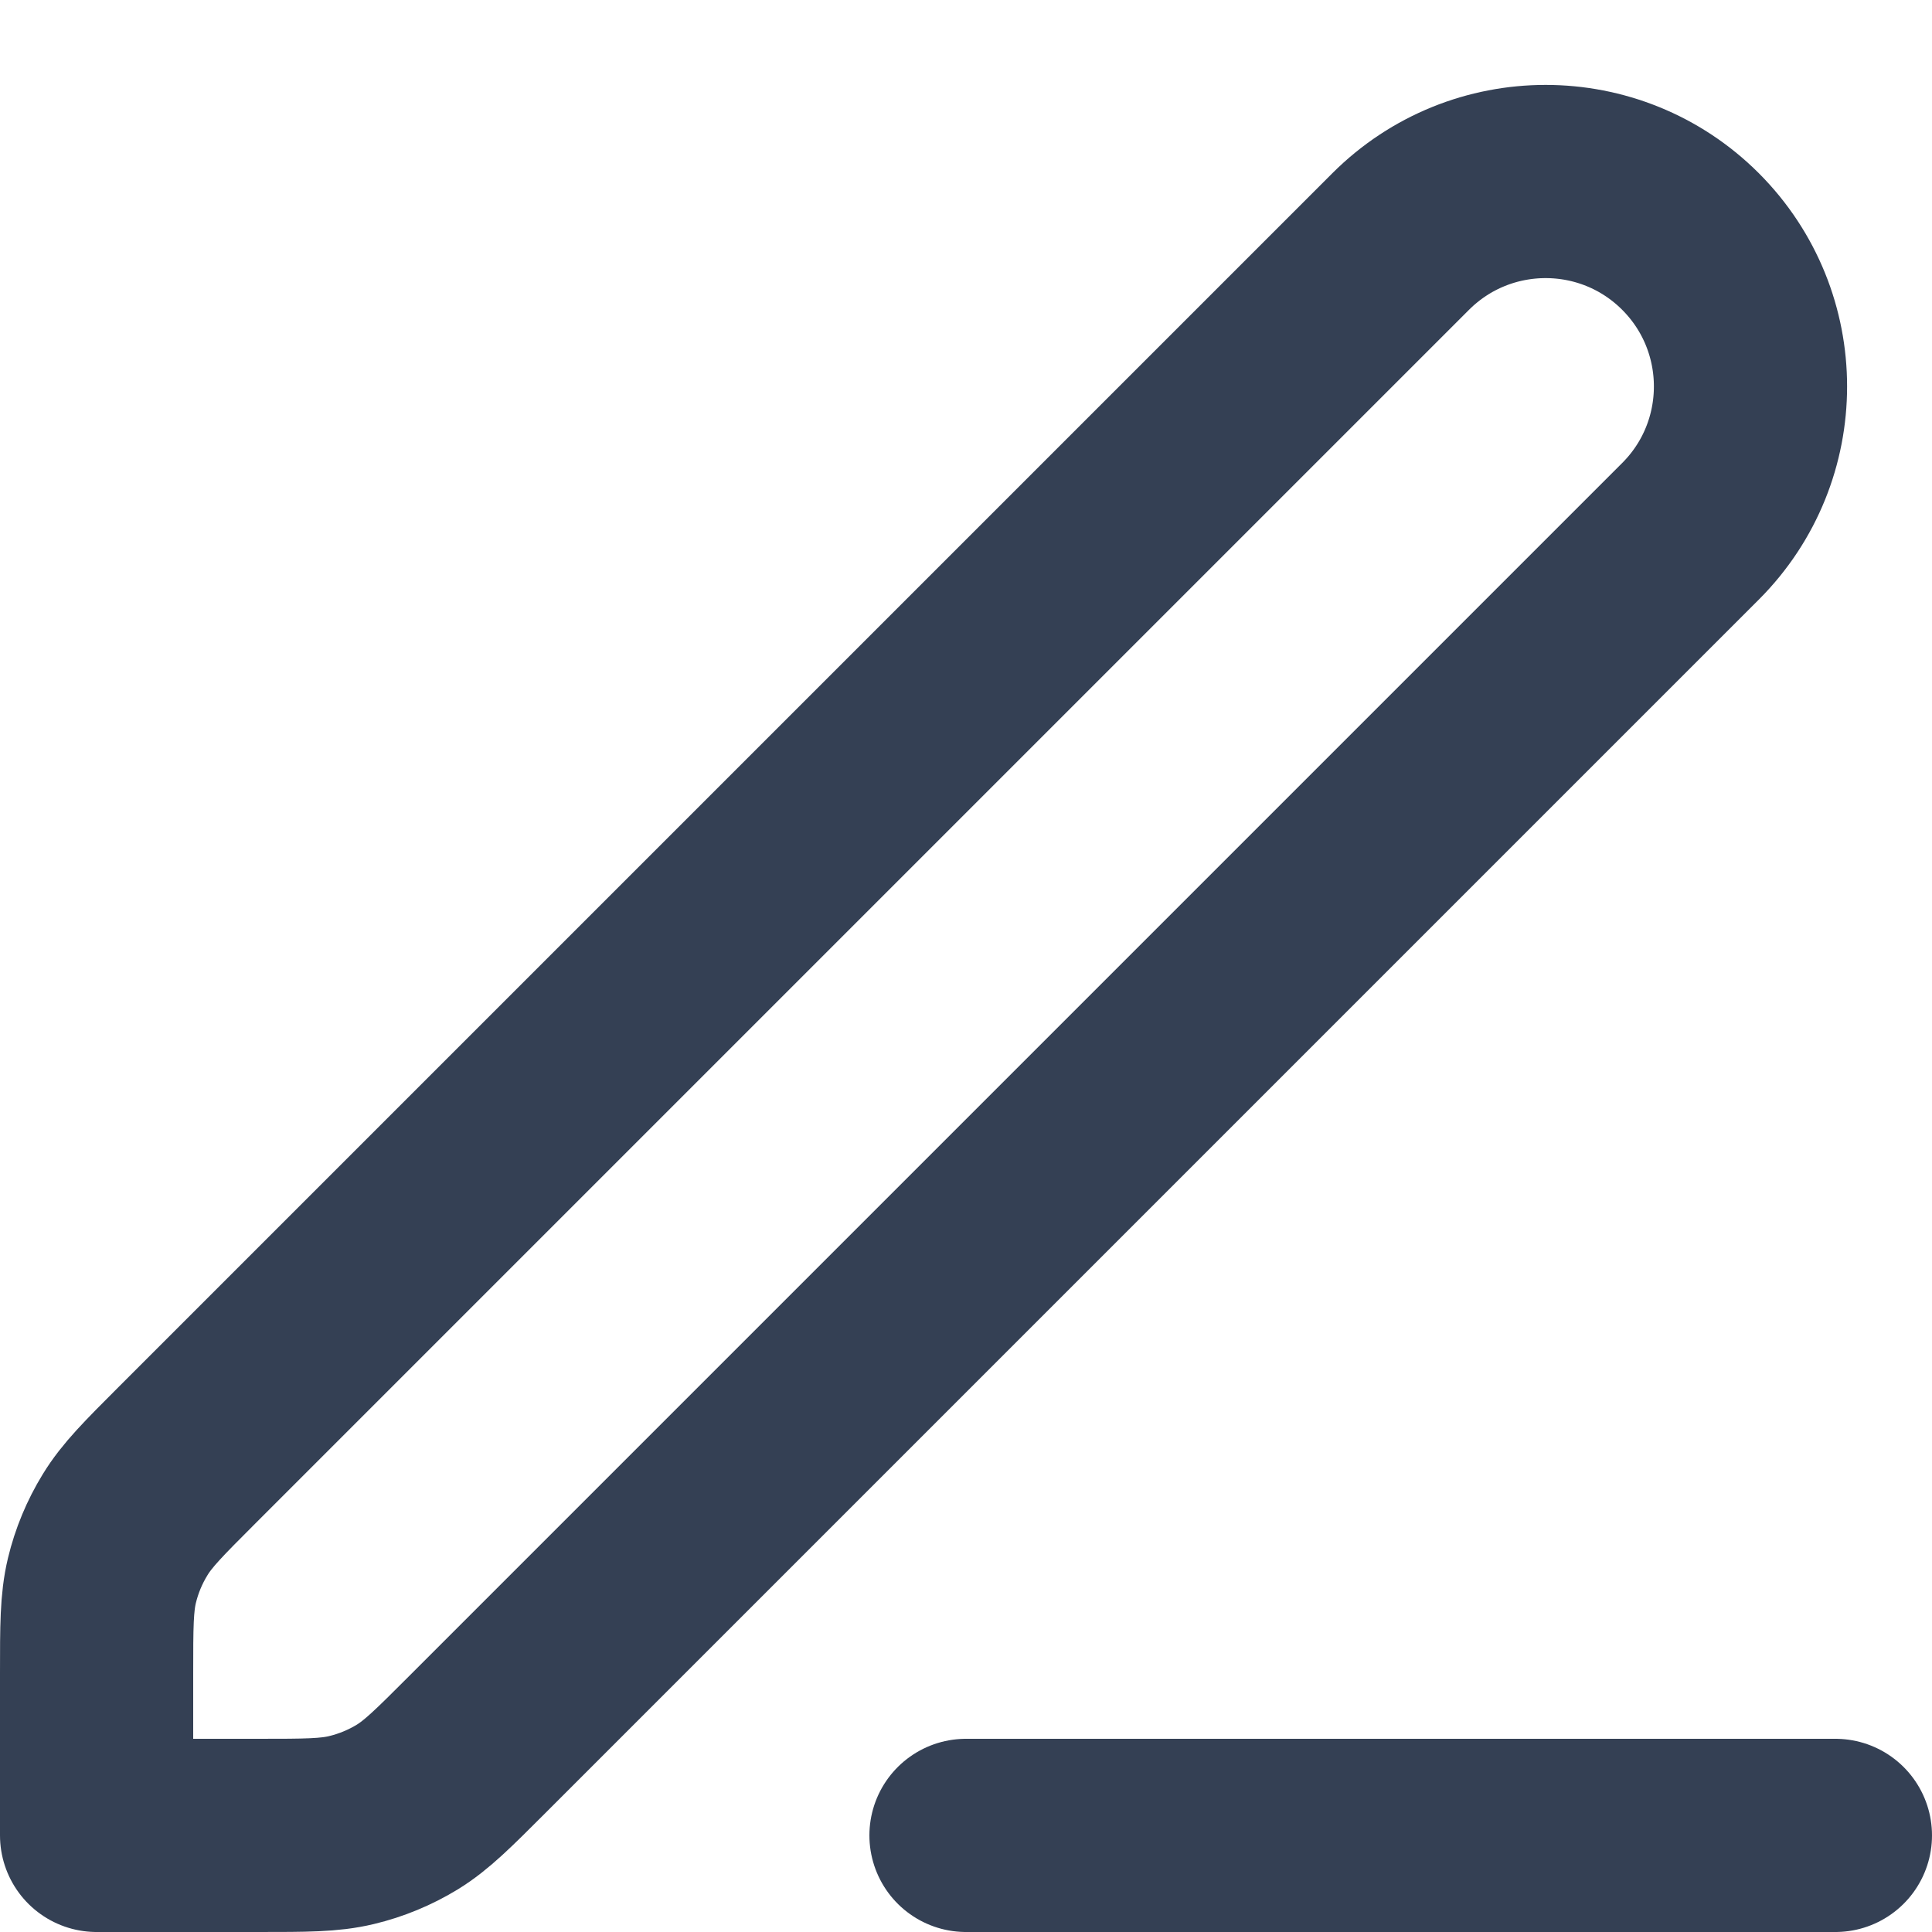 <svg width="20" height="20" viewBox="0 0 20 20" fill="none" xmlns="http://www.w3.org/2000/svg">
<path d="M10 19H19M1 19H2.675C3.164 19 3.408 19 3.638 18.945C3.843 18.896 4.038 18.815 4.217 18.706C4.418 18.582 4.591 18.409 4.937 18.063L17.5 5.5C18.328 4.672 18.328 3.329 17.5 2.5C16.672 1.672 15.329 1.672 14.5 2.5L1.937 15.063C1.591 15.409 1.418 15.582 1.295 15.784C1.185 15.963 1.104 16.158 1.055 16.362C1 16.592 1 16.837 1 17.326V19Z" stroke="#344054" stroke-width="2" stroke-linecap="round" stroke-linejoin="round"/>
</svg>
